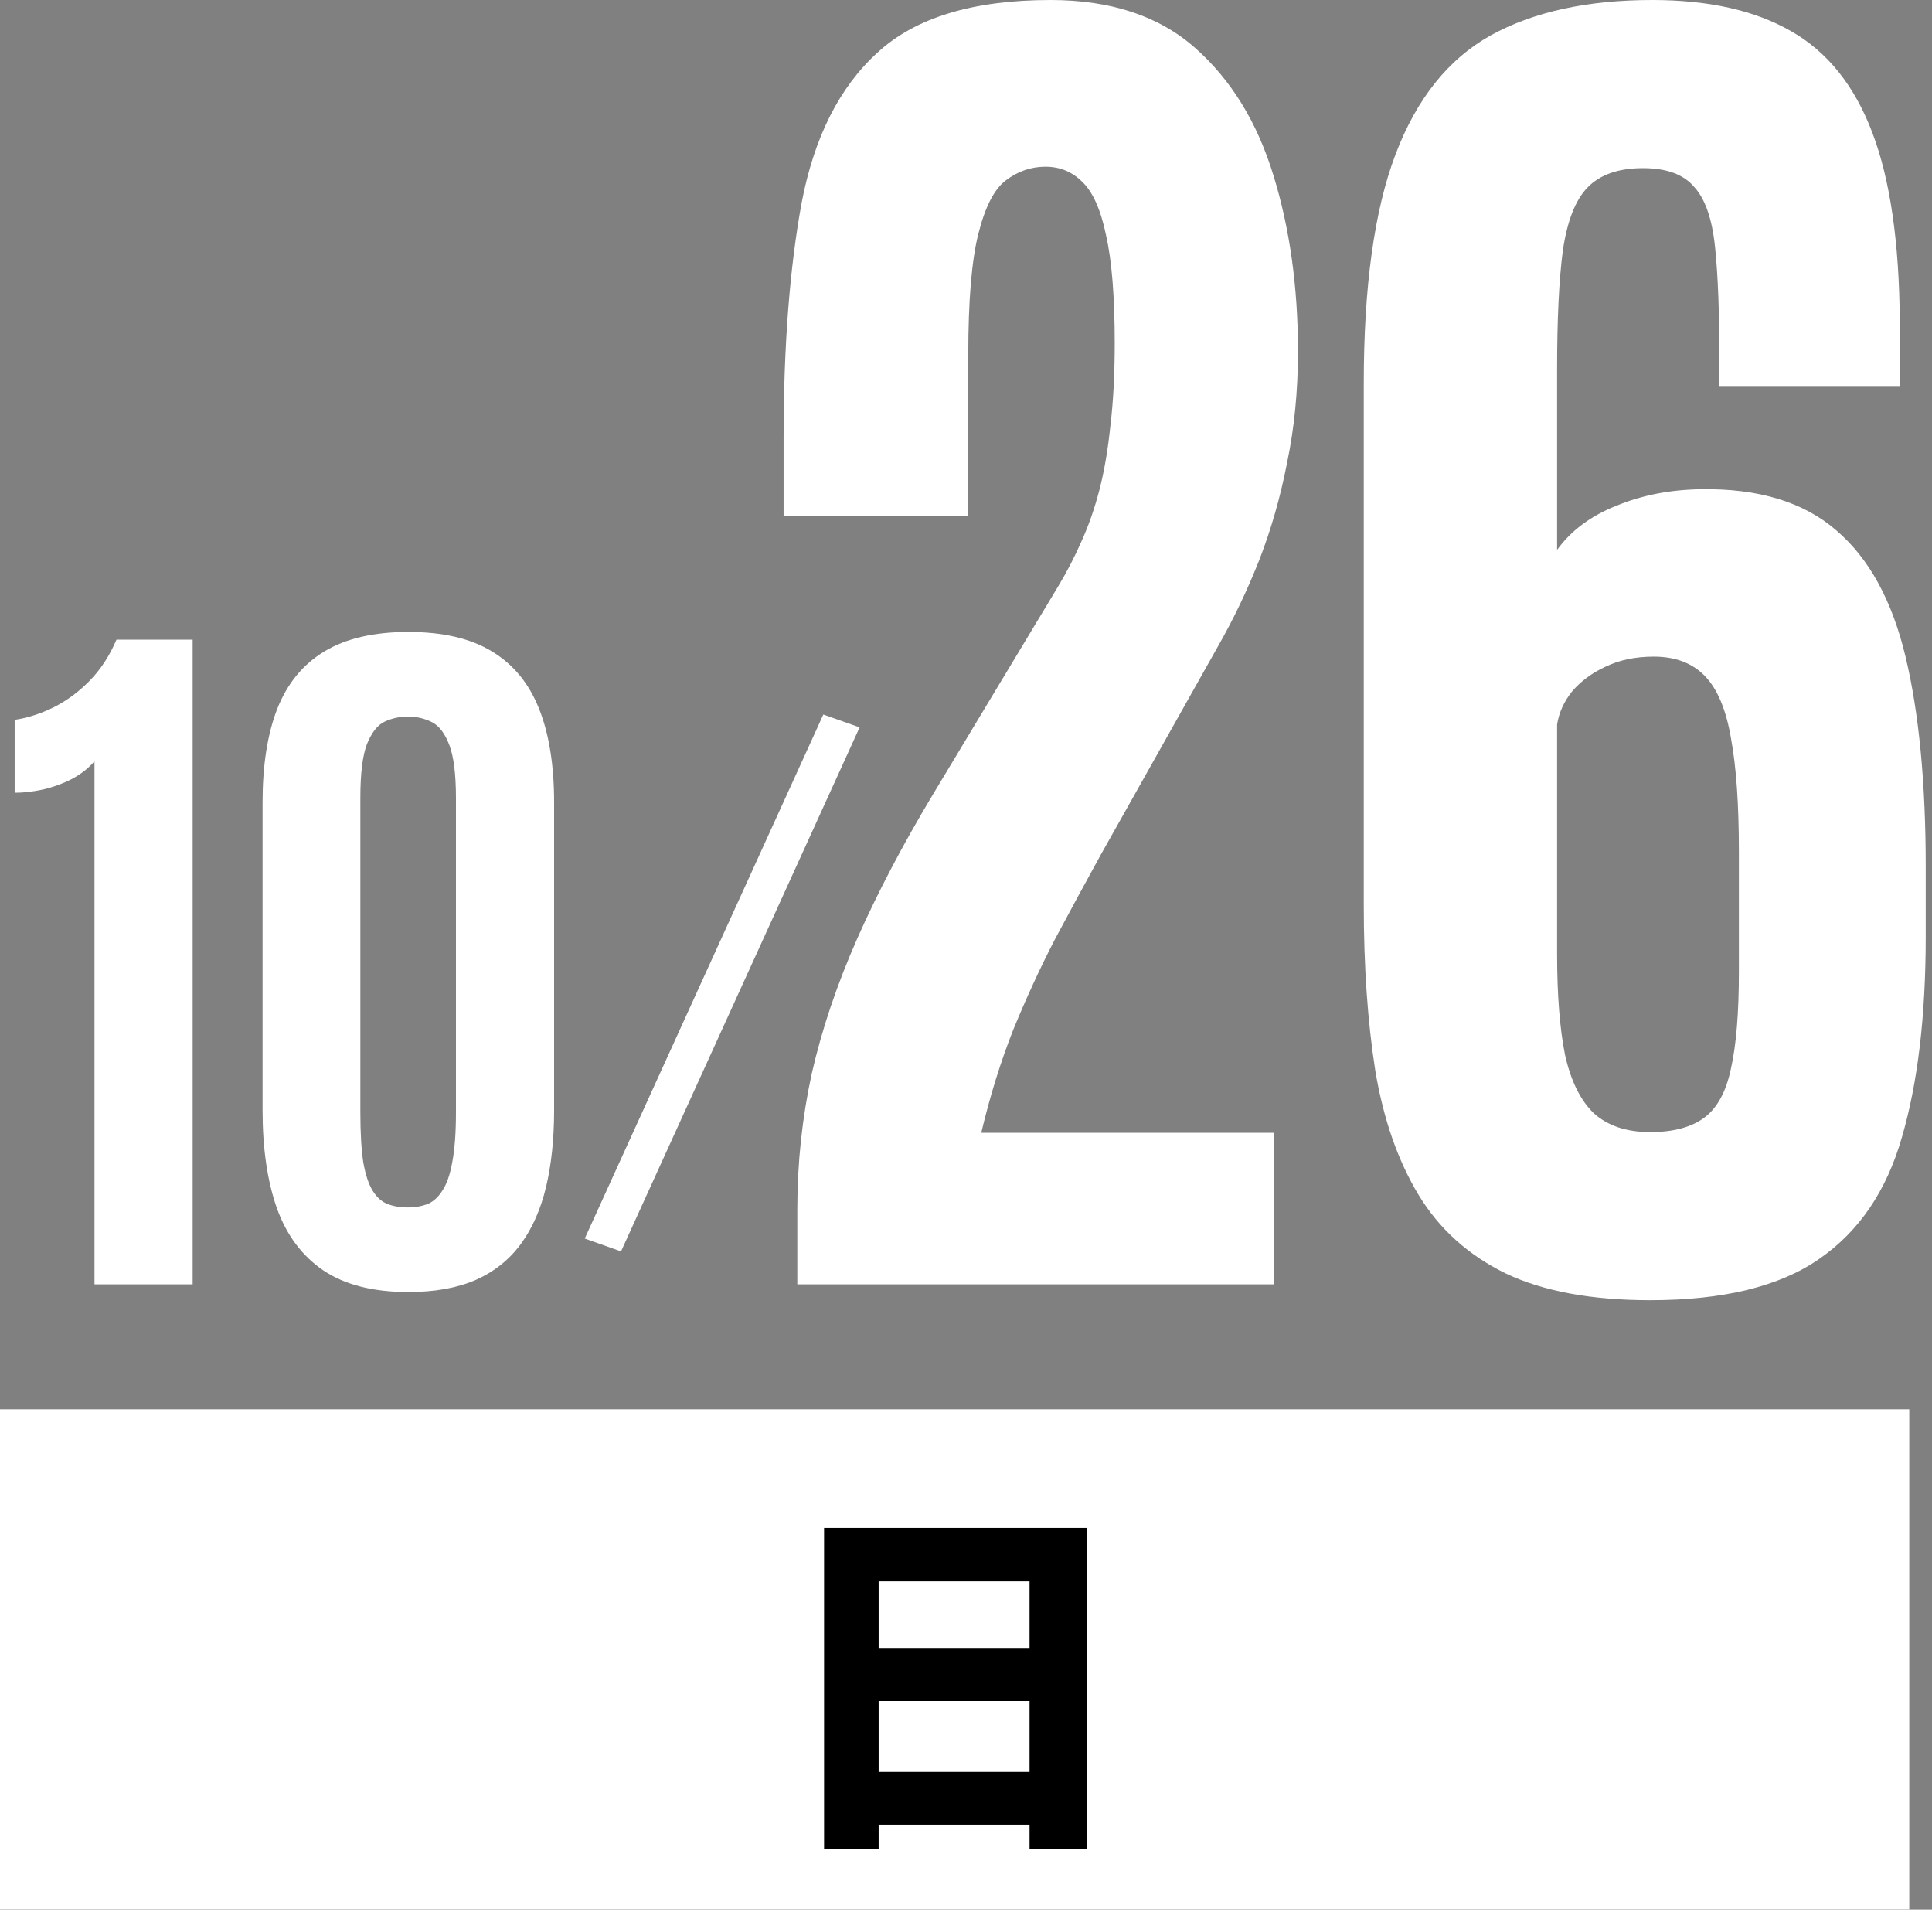 <svg width="85" height="84" viewBox="0 0 85 84" fill="none" xmlns="http://www.w3.org/2000/svg">
<rect x="0" y="0" width="85" height="84" fill="#808080" stroke="none"/>
<path d="M36.223 31.43L37.819 31.994L27.322 55.045L25.726 54.48L36.223 31.43Z" fill="white"/>
<path d="M0 61.994H84V83.994H0V61.994Z" fill="white"/>
<path d="M72.6 57.192C70.019 57.192 67.903 56.801 66.252 56.018C64.602 55.214 63.322 54.061 62.412 52.559C61.502 51.056 60.867 49.237 60.508 47.1C60.169 44.941 60 42.508 60 39.8V16.853C60 12.6 60.465 9.246 61.397 6.792C62.328 4.338 63.724 2.592 65.586 1.555C67.469 0.518 69.839 0 72.695 0C75.171 0 77.202 0.455 78.789 1.365C80.397 2.275 81.593 3.766 82.376 5.84C83.158 7.892 83.56 10.653 83.582 14.123V17.012H75.647V15.869C75.647 13.774 75.584 12.113 75.457 10.886C75.33 9.638 75.023 8.749 74.536 8.22C74.071 7.67 73.32 7.395 72.283 7.395C71.204 7.395 70.389 7.681 69.839 8.252C69.31 8.802 68.95 9.722 68.76 11.013C68.591 12.283 68.506 14.018 68.506 16.218V24.185C69.12 23.338 69.987 22.693 71.108 22.248C72.23 21.783 73.468 21.54 74.822 21.519C77.361 21.476 79.35 22.079 80.789 23.328C82.227 24.555 83.243 26.406 83.835 28.882C84.428 31.357 84.724 34.436 84.724 38.118V41.196C84.724 44.688 84.375 47.629 83.677 50.02C83 52.389 81.783 54.177 80.027 55.383C78.292 56.589 75.816 57.192 72.6 57.192ZM72.6 49.797C73.616 49.797 74.409 49.586 74.981 49.163C75.552 48.739 75.943 48.02 76.155 47.004C76.388 45.968 76.504 44.55 76.504 42.752V37.451C76.504 35.378 76.388 33.717 76.155 32.468C75.943 31.22 75.562 30.31 75.012 29.739C74.462 29.168 73.711 28.882 72.759 28.882C71.955 28.882 71.246 29.03 70.632 29.326C70.04 29.601 69.553 29.961 69.172 30.405C68.813 30.85 68.591 31.336 68.506 31.865V41.958C68.506 43.757 68.622 45.238 68.855 46.401C69.109 47.544 69.532 48.401 70.124 48.972C70.738 49.522 71.563 49.797 72.6 49.797Z" fill="white"/>
<path d="M35.078 56.494V53.193C35.078 51.162 35.29 49.173 35.713 47.227C36.157 45.28 36.824 43.302 37.712 41.291C38.601 39.281 39.712 37.166 41.045 34.944L46.567 25.771C46.948 25.137 47.287 24.481 47.583 23.804C47.9 23.105 48.165 22.344 48.377 21.519C48.588 20.693 48.747 19.762 48.852 18.726C48.98 17.668 49.043 16.462 49.043 15.107C49.043 13.055 48.916 11.468 48.662 10.347C48.429 9.225 48.08 8.442 47.615 7.998C47.17 7.554 46.631 7.332 45.996 7.332C45.361 7.332 44.779 7.533 44.251 7.935C43.743 8.315 43.341 9.098 43.044 10.283C42.748 11.447 42.6 13.224 42.6 15.615V22.693H34.475V19.265C34.475 15.245 34.74 11.796 35.269 8.918C35.819 6.041 36.929 3.84 38.601 2.317C40.273 0.772 42.812 0 46.218 0C48.863 0 50.979 0.698 52.566 2.095C54.153 3.491 55.306 5.364 56.025 7.712C56.745 10.04 57.105 12.621 57.105 15.457C57.105 17.192 56.946 18.821 56.628 20.344C56.332 21.868 55.92 23.306 55.391 24.661C54.862 25.994 54.259 27.253 53.581 28.438L48.44 37.578C47.763 38.805 47.086 40.054 46.409 41.323C45.753 42.593 45.139 43.926 44.568 45.322C44.018 46.719 43.552 48.221 43.171 49.829H56.057V56.494H35.078Z" fill="white"/>
<path d="M17.965 56.833C16.419 56.833 15.172 56.516 14.227 55.882C13.293 55.248 12.61 54.335 12.181 53.143C11.762 51.951 11.552 50.517 11.552 48.841V35.29C11.552 33.657 11.767 32.287 12.197 31.181C12.637 30.064 13.33 29.22 14.275 28.651C15.221 28.081 16.451 27.797 17.965 27.797C19.48 27.797 20.705 28.081 21.639 28.651C22.584 29.22 23.277 30.064 23.718 31.181C24.158 32.287 24.378 33.657 24.378 35.29V48.841C24.378 50.098 24.26 51.22 24.024 52.209C23.788 53.197 23.417 54.035 22.912 54.722C22.407 55.41 21.747 55.936 20.93 56.301C20.114 56.656 19.125 56.833 17.965 56.833ZM17.949 53.111C18.261 53.111 18.545 53.062 18.803 52.966C19.061 52.858 19.281 52.66 19.464 52.37C19.657 52.08 19.802 51.661 19.899 51.113C20.006 50.554 20.06 49.824 20.06 48.921V35.112C20.06 34.06 19.963 33.281 19.77 32.776C19.577 32.26 19.319 31.922 18.997 31.761C18.674 31.6 18.325 31.519 17.949 31.519C17.584 31.519 17.24 31.594 16.918 31.745C16.606 31.895 16.349 32.223 16.145 32.727C15.951 33.232 15.854 34.022 15.854 35.096V48.921C15.854 49.834 15.898 50.57 15.983 51.129C16.08 51.677 16.22 52.096 16.402 52.386C16.585 52.676 16.805 52.869 17.063 52.966C17.321 53.062 17.616 53.111 17.949 53.111Z" fill="white"/>
<path d="M4.157 56.494V33.484C3.899 33.785 3.572 34.043 3.174 34.258C2.777 34.462 2.353 34.618 1.901 34.725C1.461 34.822 1.042 34.87 0.645 34.87V31.664C1.214 31.578 1.783 31.395 2.353 31.116C2.933 30.826 3.464 30.434 3.948 29.939C4.431 29.445 4.823 28.844 5.124 28.135H8.476V56.494H4.157Z" fill="white"/>
<path d="M38.656 77.92H45.296V74.8H38.656V77.92ZM45.296 69.568H38.656V72.496H45.296V69.568ZM36.256 67.216H47.808V81.328H45.296V80.272H38.656V81.328H36.256V67.216Z" fill="black"/>
</svg>
